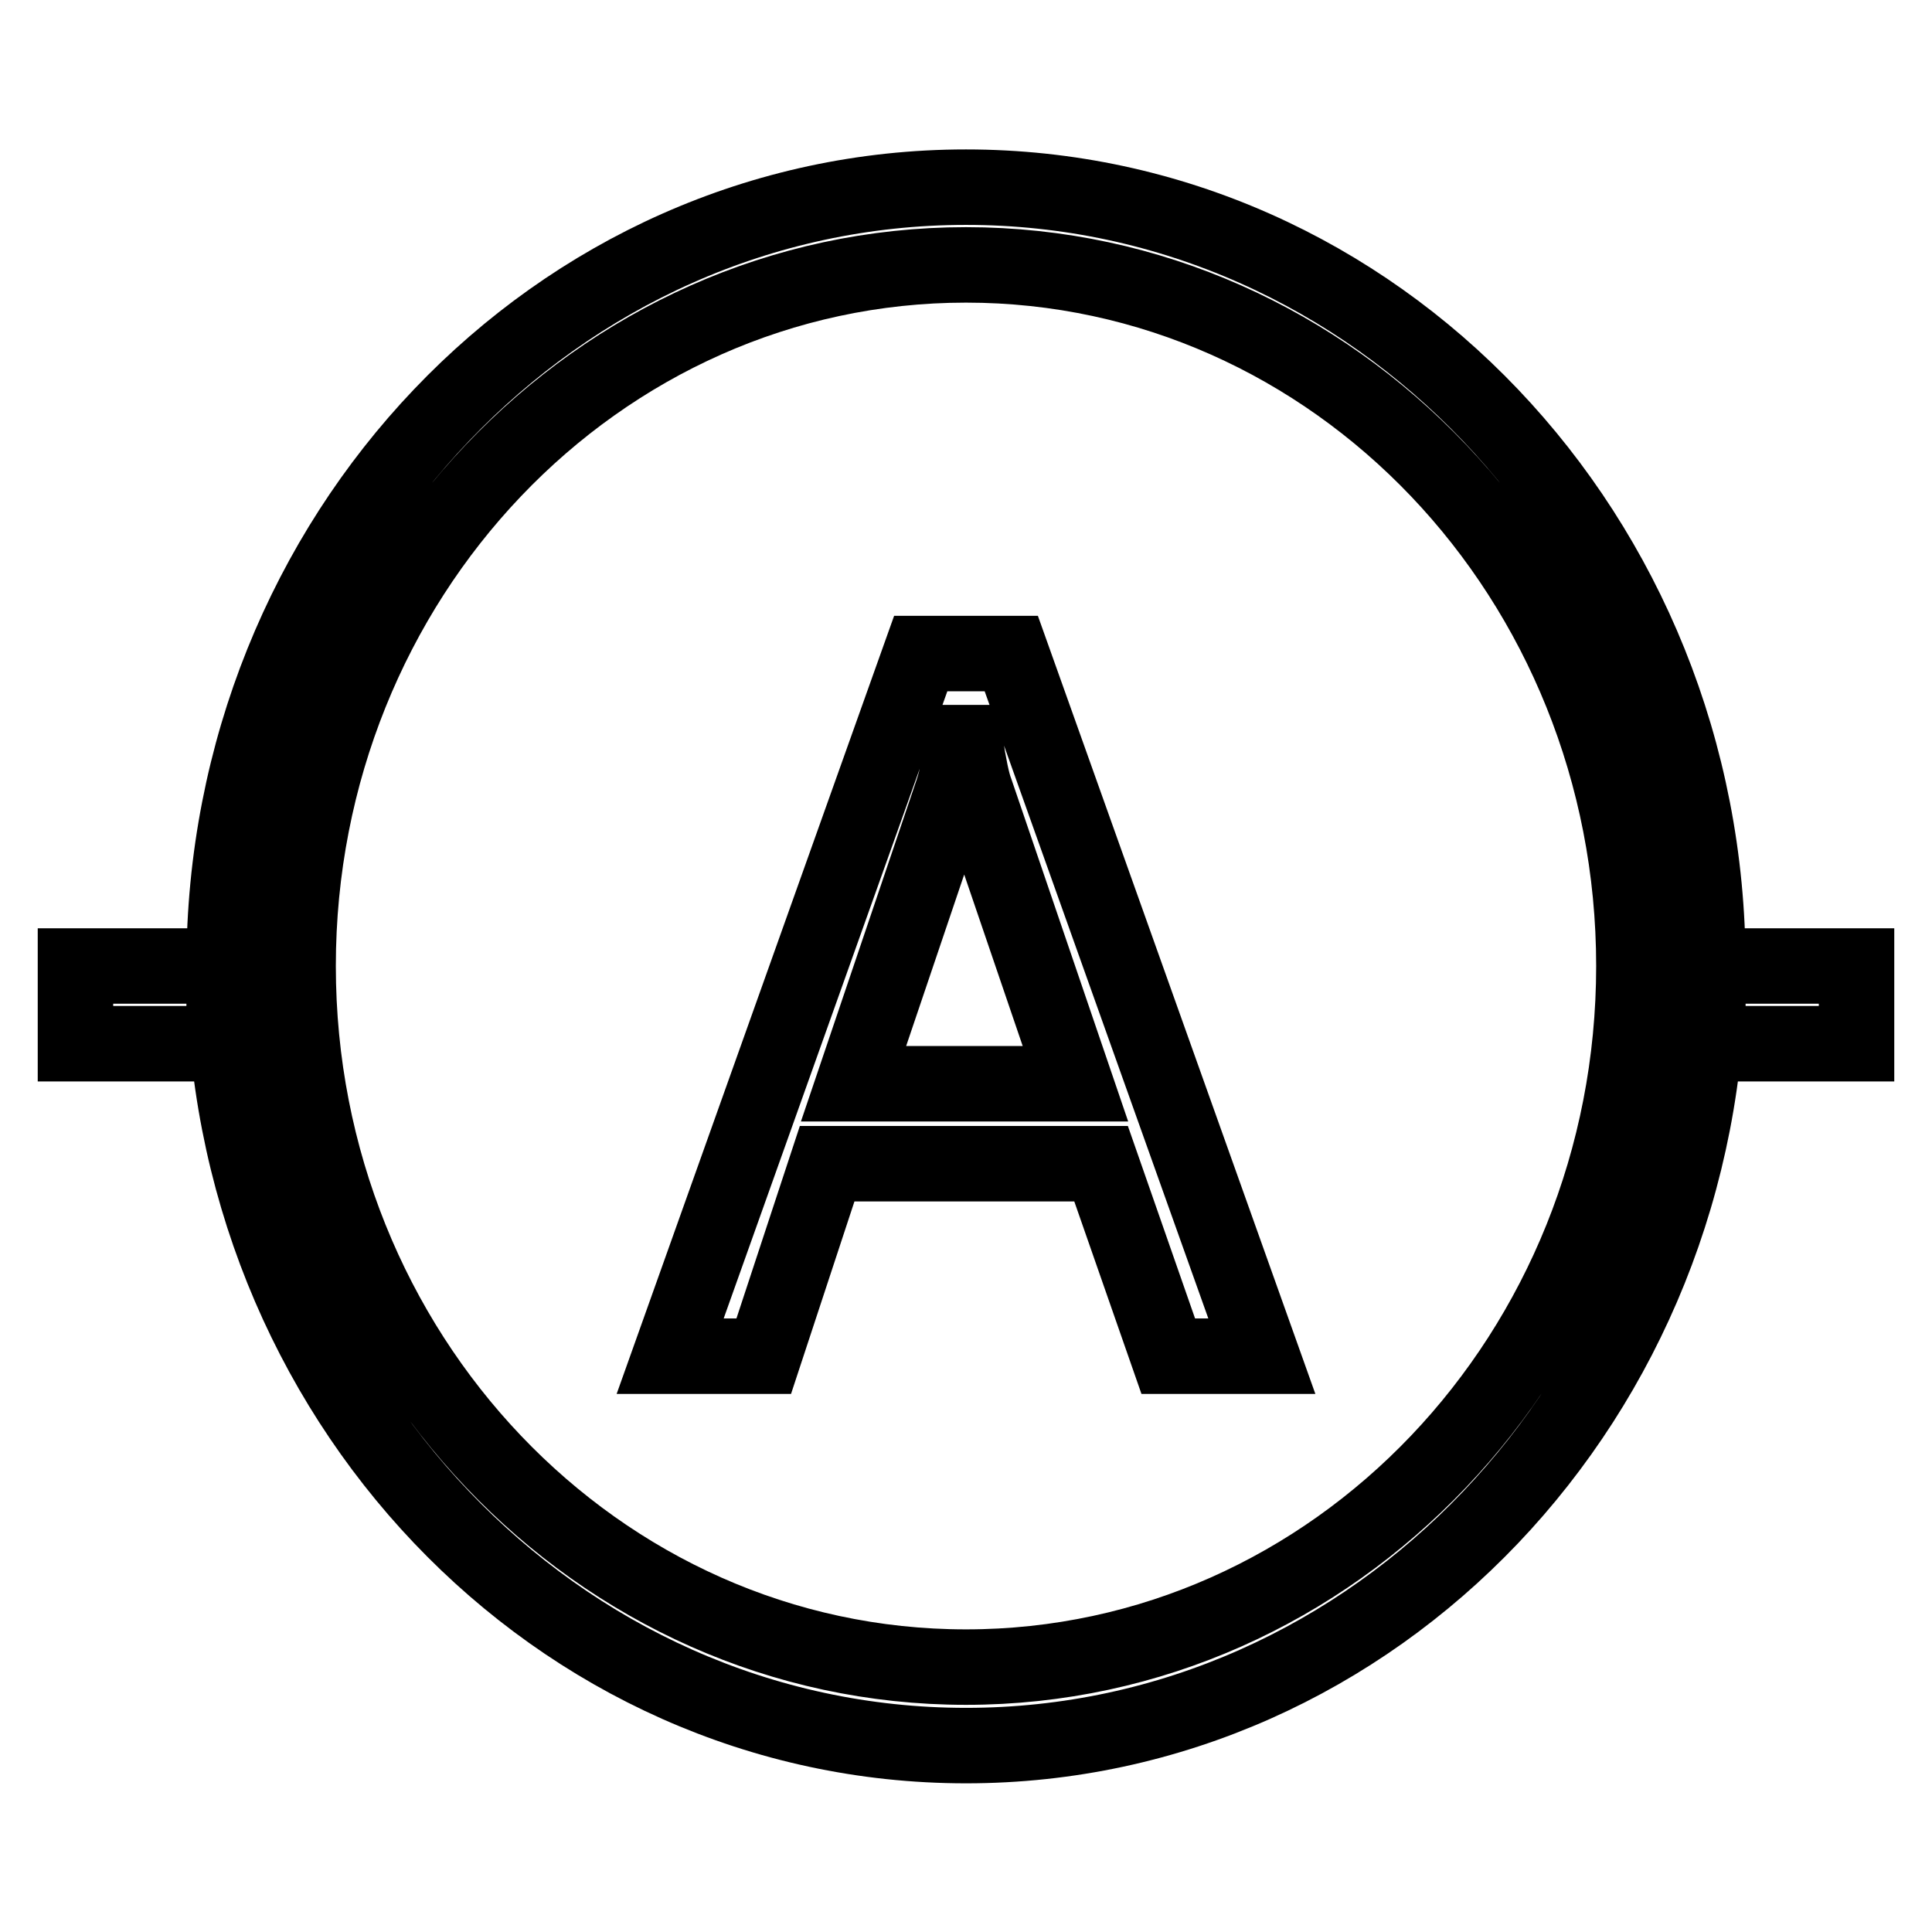 <?xml version="1.0" encoding="utf-8"?>
<!-- Svg Vector Icons : http://www.onlinewebfonts.com/icon -->
<!DOCTYPE svg PUBLIC "-//W3C//DTD SVG 1.1//EN" "http://www.w3.org/Graphics/SVG/1.1/DTD/svg11.dtd">
<svg version="1.1" xmlns="http://www.w3.org/2000/svg" xmlns:xlink="http://www.w3.org/1999/xlink" x="0px" y="0px" viewBox="0 0 256 256" enable-background="new 0 0 256 256" xml:space="preserve">
<g> <path stroke-width="10" fill-opacity="0" stroke="#000000"  d="M128,24.8C73.7,24.8,29.7,71,29.7,128c0,57,44,103.3,98.3,103.3c54.3,0,98.3-46.2,98.3-103.3 C226.3,71,182.3,24.8,128,24.8z M128,220.9c-48.9,0-88.5-41.6-88.5-92.9S79.1,35.1,128,35.1c48.9,0,88.5,41.6,88.5,92.9 S176.9,220.9,128,220.9z M10,128h19.7v10.3H10V128z M226.3,128H246v10.3h-19.7V128z M122,86.6l-33.2,93.1h12.4l8.4-25.5h36.3 l8.9,25.5h12.4L134,86.6H122z M113.1,143.6l13.1-38.7c0.5-1.5,1-3.7,1.4-6.5h0.3c0.5,3.1,0.9,5.2,1.4,6.5l13.2,38.7H113.1 L113.1,143.6z"/></g>
</svg>